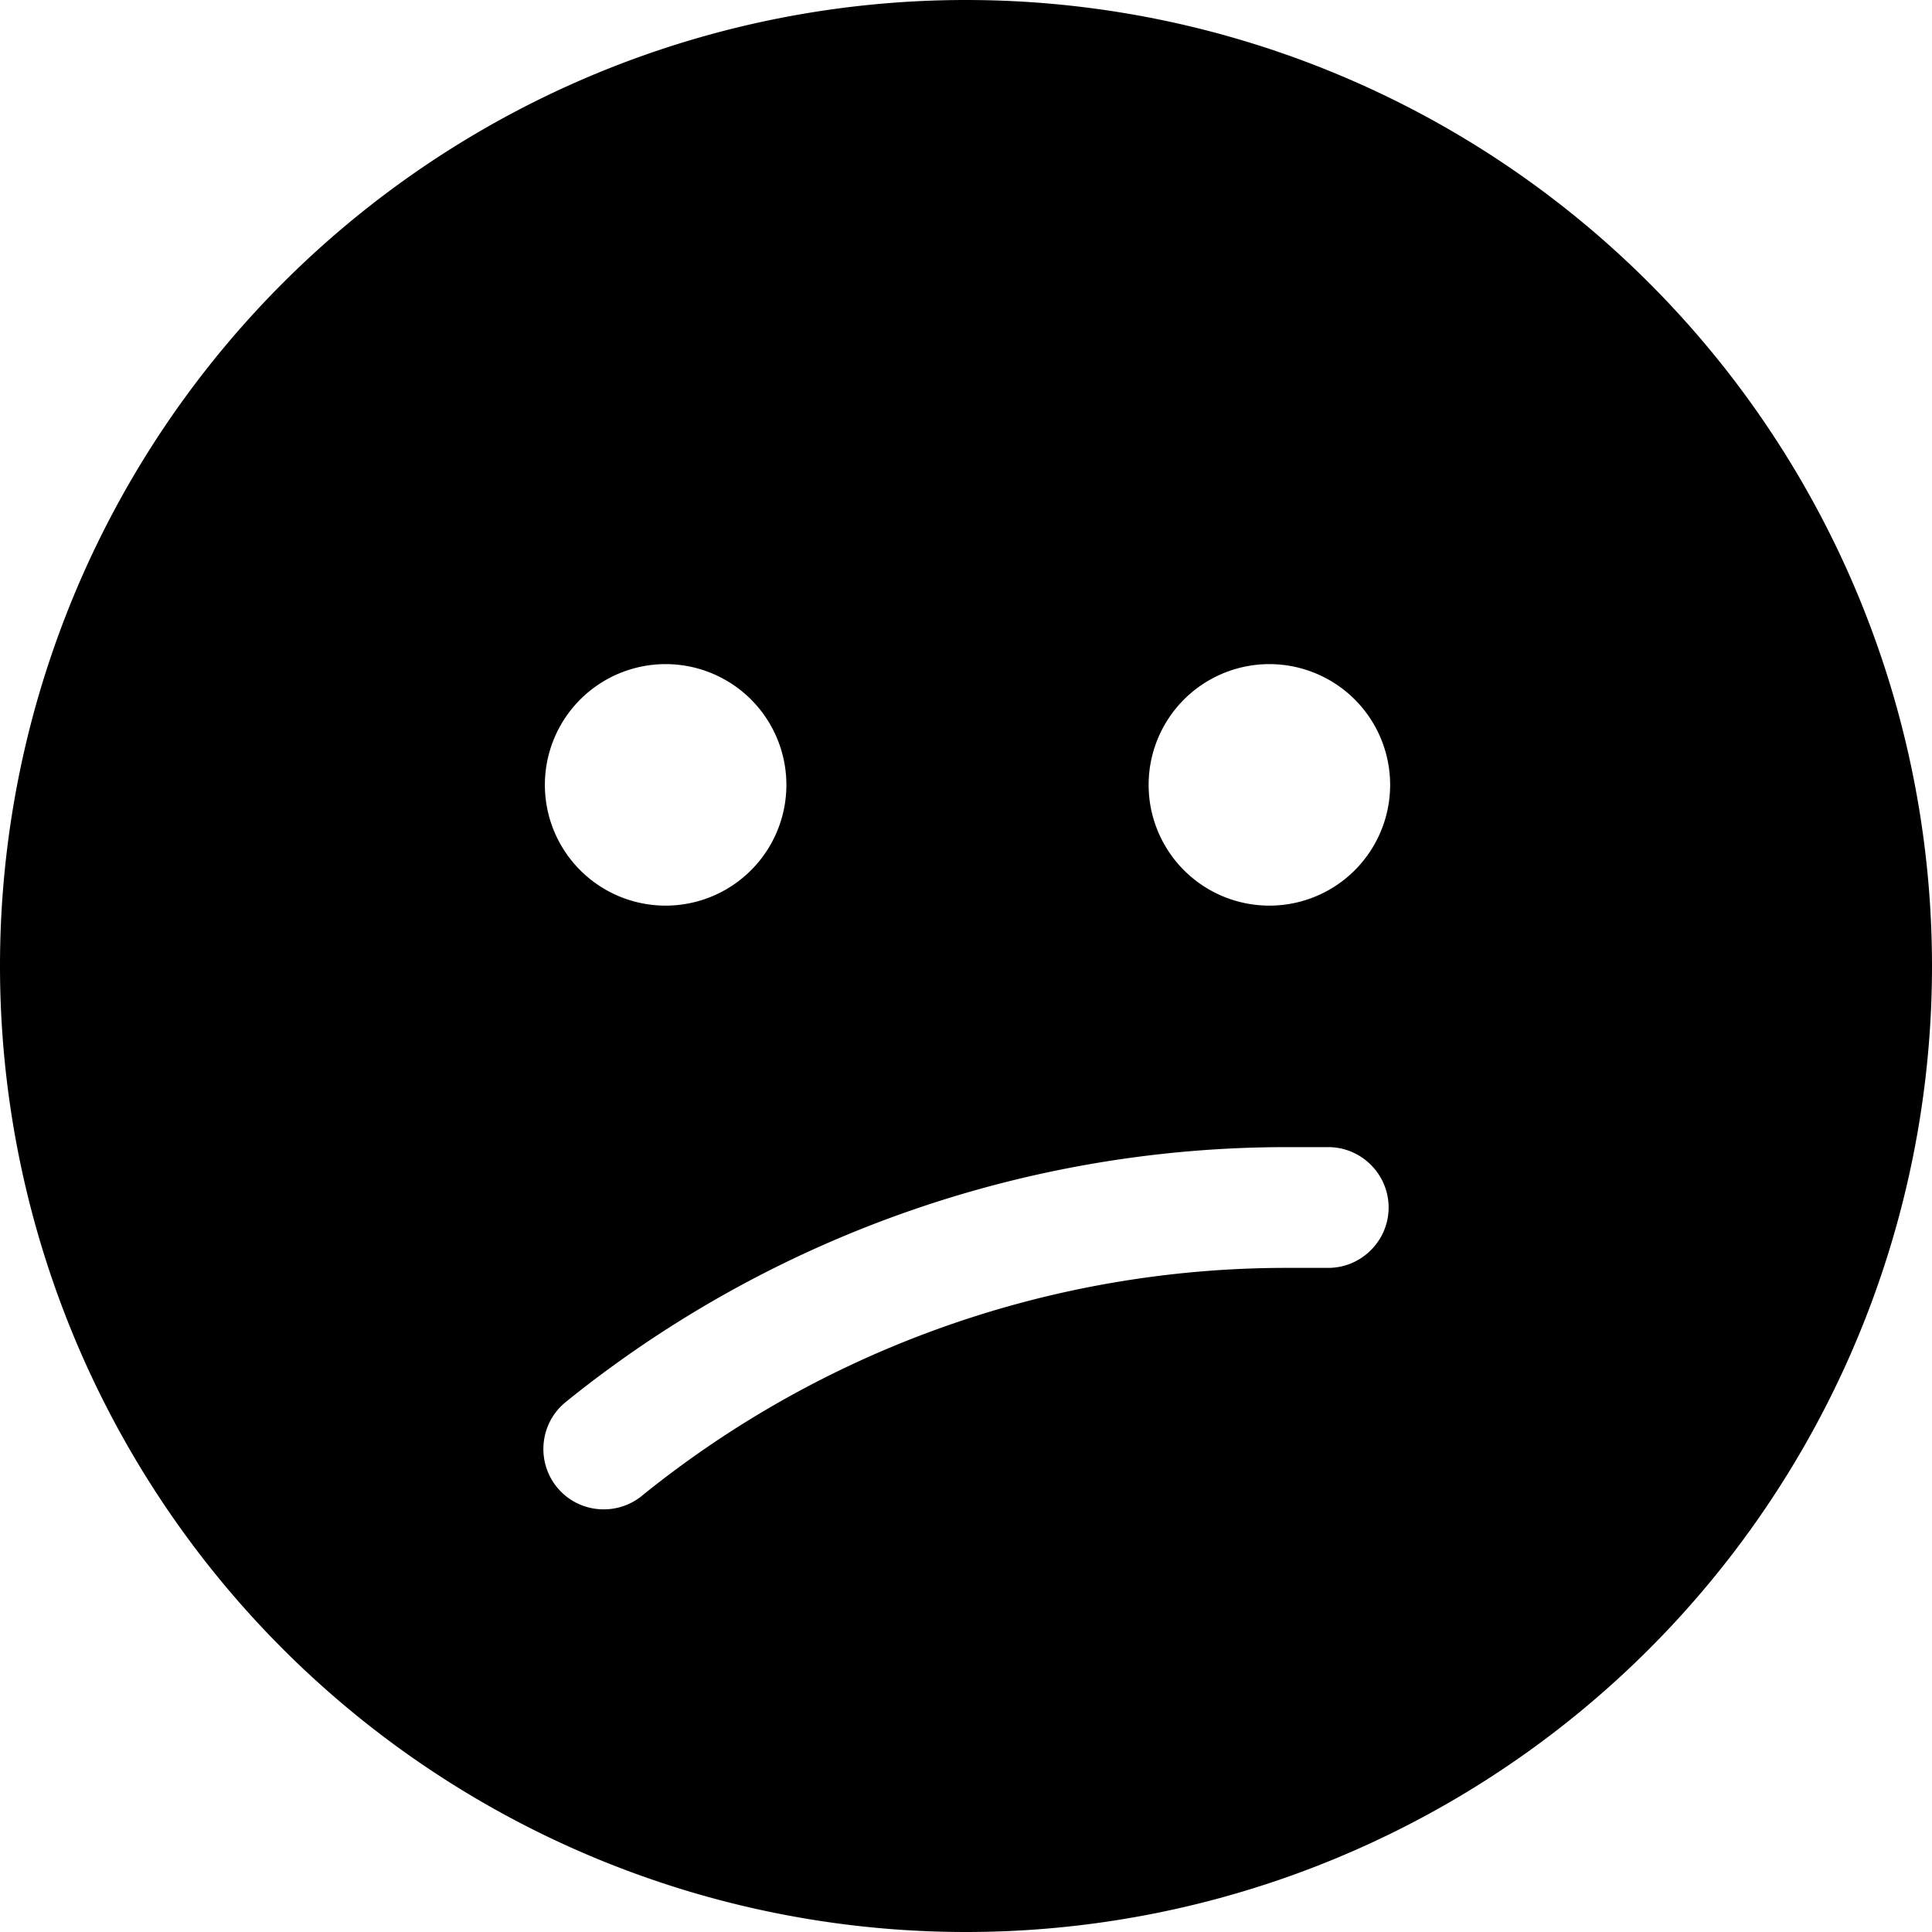 <svg xmlns="http://www.w3.org/2000/svg" viewBox="0 0 512 512"><!--! Font Awesome Pro 6.5.2 by @fontawesome - https://fontawesome.com License - https://fontawesome.com/license (Commercial License) Copyright 2024 Fonticons, Inc. --><path d="M256 512A256 256 0 1 0 256 0a256 256 0 1 0 0 512zM171.1 395.6l-1.1 .9c-6.9 5.5-17 4.4-22.5-2.5s-4.4-17 2.5-22.5l1.1-.9C205 327.5 272 304 341 304h11c8.8 0 16 7.2 16 16s-7.2 16-16 16H341c-61.8 0-121.7 21-169.9 59.6zM144.4 208a32 32 0 1 1 64 0 32 32 0 1 1 -64 0zm192-32a32 32 0 1 1 0 64 32 32 0 1 1 0-64z"/></svg>